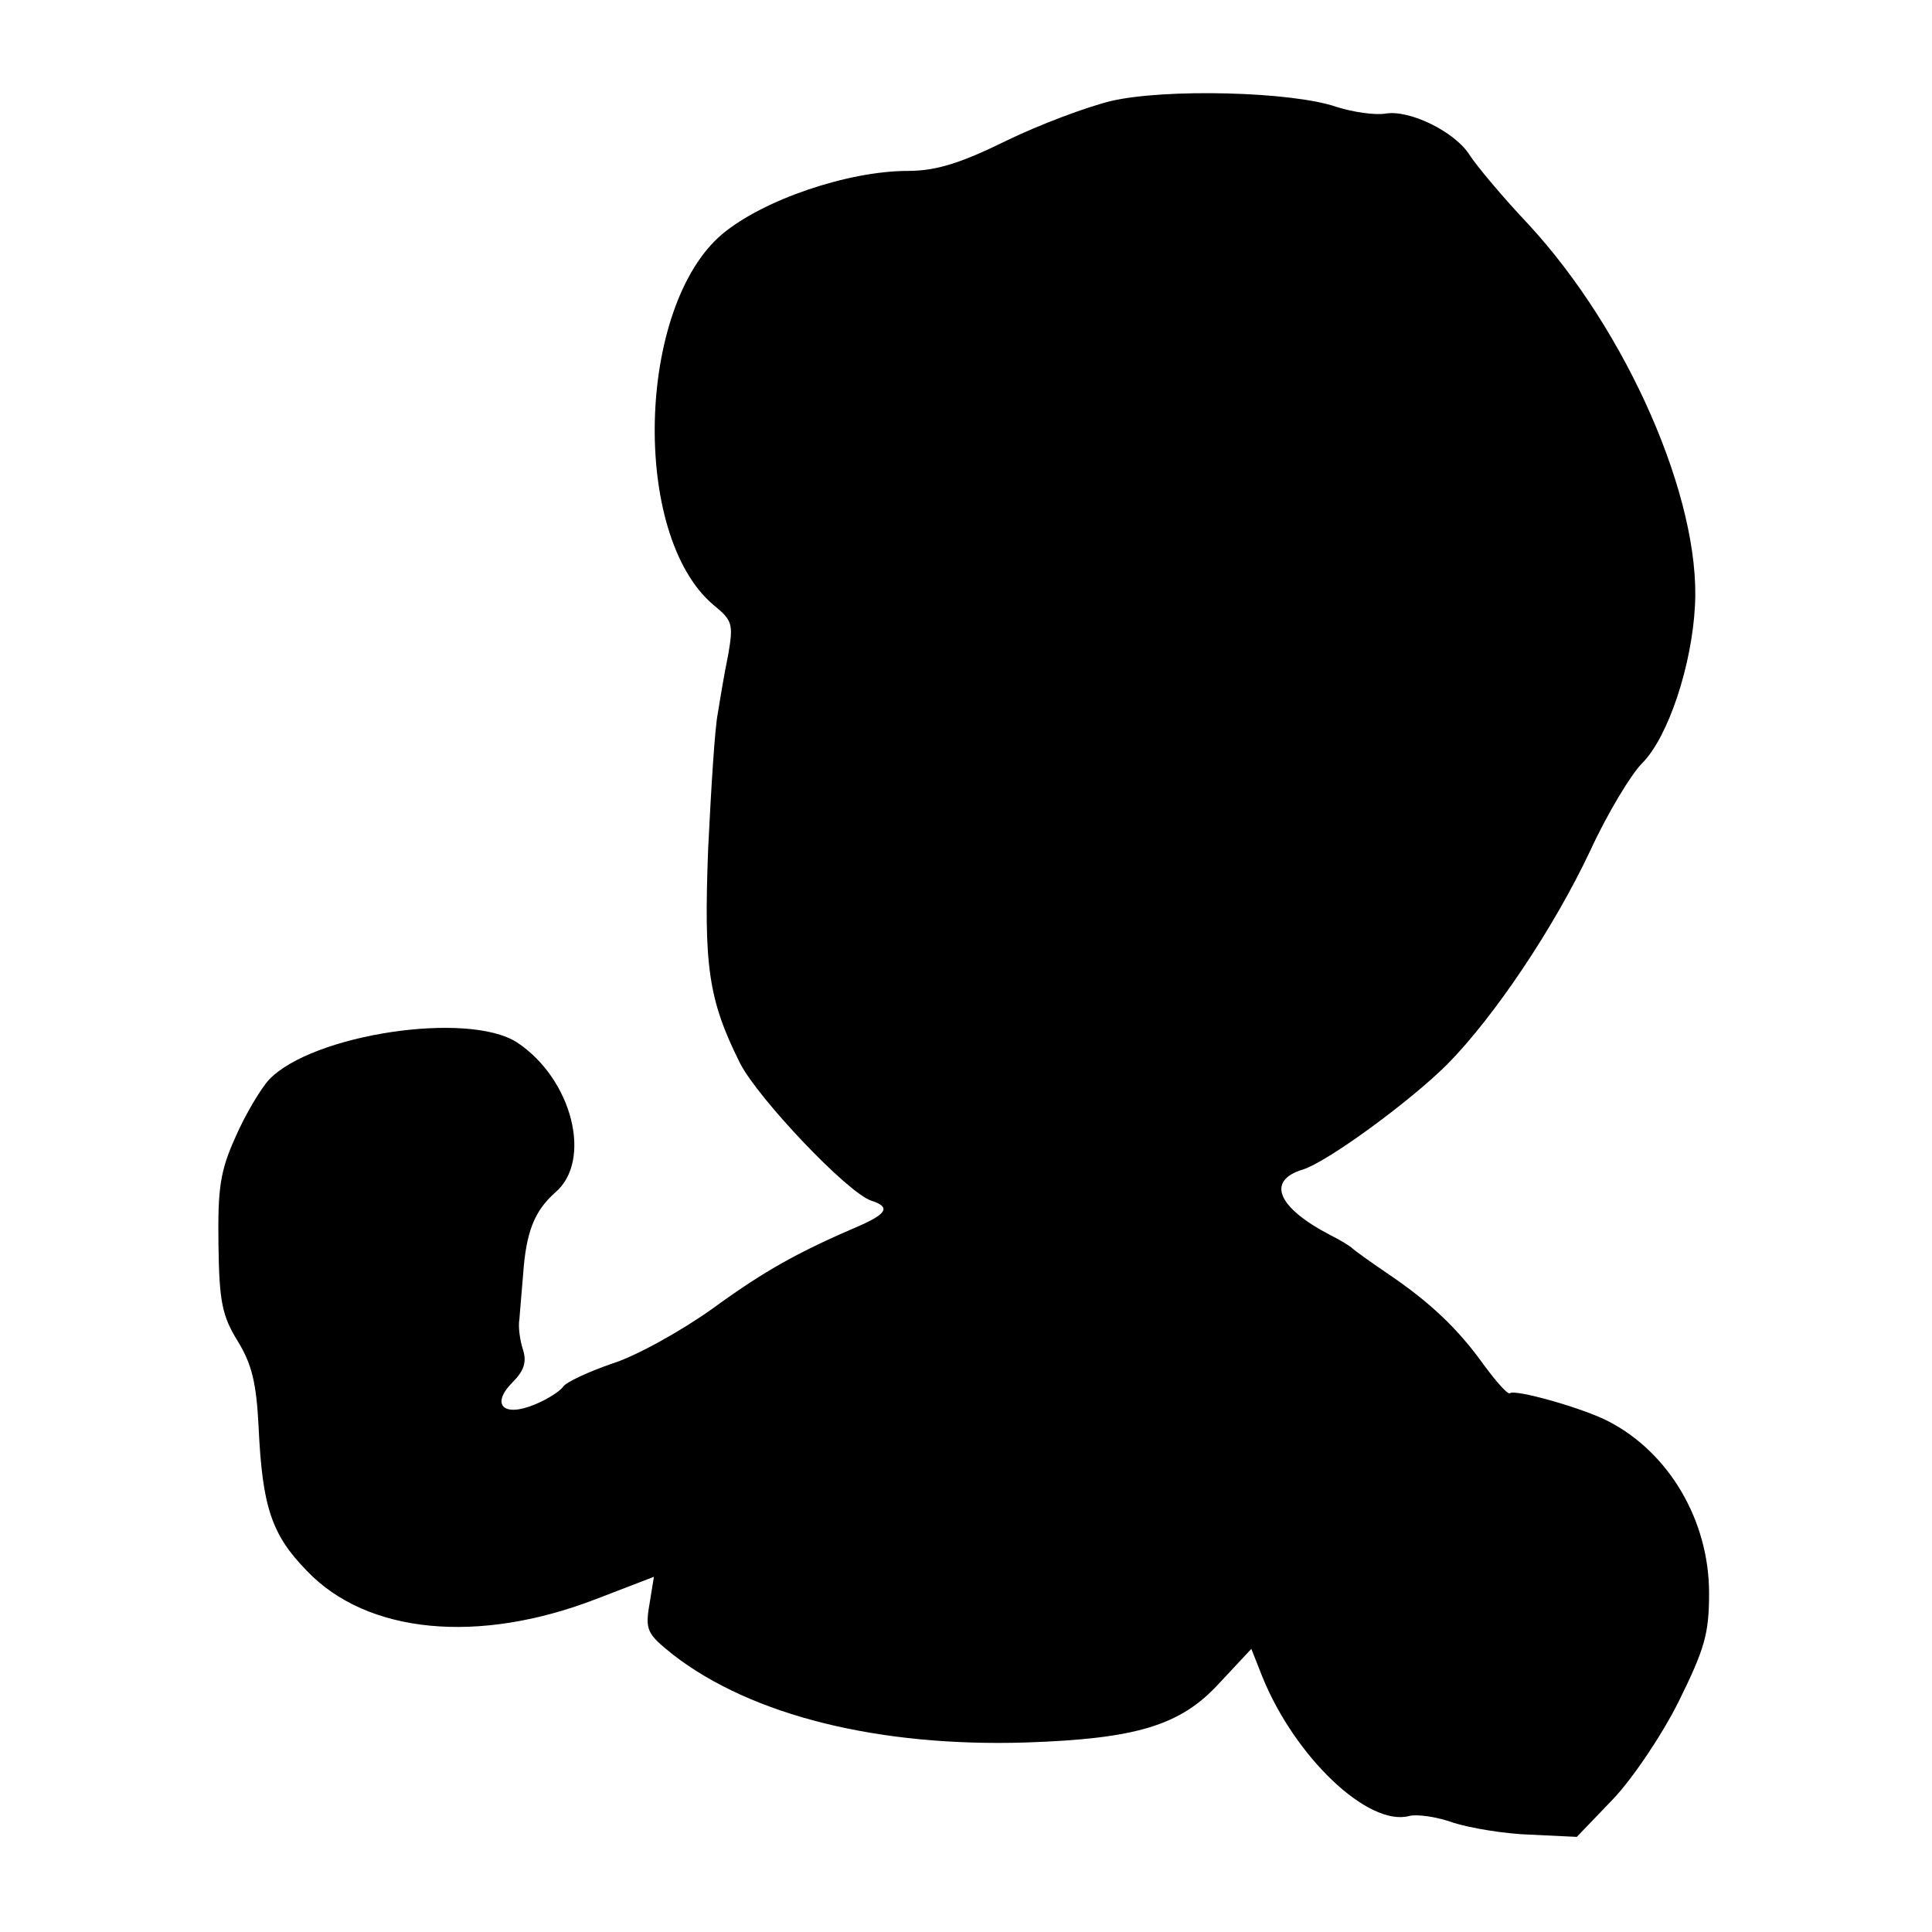 <?xml version="1.0" standalone="no"?>
<!DOCTYPE svg PUBLIC "-//W3C//DTD SVG 20010904//EN"
 "http://www.w3.org/TR/2001/REC-SVG-20010904/DTD/svg10.dtd">
<svg version="1.0" xmlns="http://www.w3.org/2000/svg"
 width="260pt" height="260pt" viewBox="0 0 260 260"
 preserveAspectRatio="xMidYMid meet">
<g transform="translate(0,260) scale(0.1,-0.1)"
fill="#000000" stroke="none">
<path d="M1495 2464 c-33 -8 -97 -32 -142 -54 -61 -30 -94 -40 -131 -40 -81 0
-195 -39 -250 -85 -115 -97 -123 -405 -12 -499 26 -21 27 -26 20 -67 -5 -24
-11 -60 -14 -79 -4 -19 -9 -101 -13 -182 -6 -158 0 -203 43 -289 24 -47 145
-175 177 -185 25 -8 21 -17 -15 -33 -84 -36 -129 -61 -199 -112 -42 -30 -103
-64 -135 -74 -32 -11 -62 -25 -66 -31 -4 -6 -21 -17 -38 -24 -43 -18 -60 0
-30 30 15 15 19 27 14 43 -4 12 -7 31 -5 42 1 11 3 38 5 60 4 57 15 85 43 110
51 43 23 153 -51 202 -66 43 -276 11 -334 -50 -11 -12 -32 -47 -45 -77 -21
-46 -24 -70 -23 -145 1 -77 5 -96 26 -130 19 -31 25 -56 28 -115 5 -107 17
-145 65 -194 81 -85 231 -99 389 -38 l78 30 -6 -37 c-6 -35 -3 -40 32 -68 106
-82 277 -124 474 -118 150 5 209 23 261 80 l43 46 15 -38 c44 -108 142 -201
197 -187 11 3 38 -1 60 -9 22 -7 69 -15 103 -16 l63 -3 48 50 c26 27 66 86 89
132 35 71 41 91 41 146 0 98 -54 189 -135 231 -34 18 -127 44 -133 38 -3 -2
-18 15 -35 38 -35 49 -73 85 -131 124 -22 15 -43 30 -46 33 -3 3 -16 11 -30
18 -71 37 -86 73 -37 88 33 10 145 92 195 142 63 64 143 183 192 287 23 50 55
103 70 118 35 35 67 132 71 212 8 143 -91 369 -224 513 -35 37 -70 79 -79 93
-20 32 -82 62 -114 56 -14 -2 -43 2 -65 9 -60 21 -232 25 -304 8z"/>
</g>
</svg>
